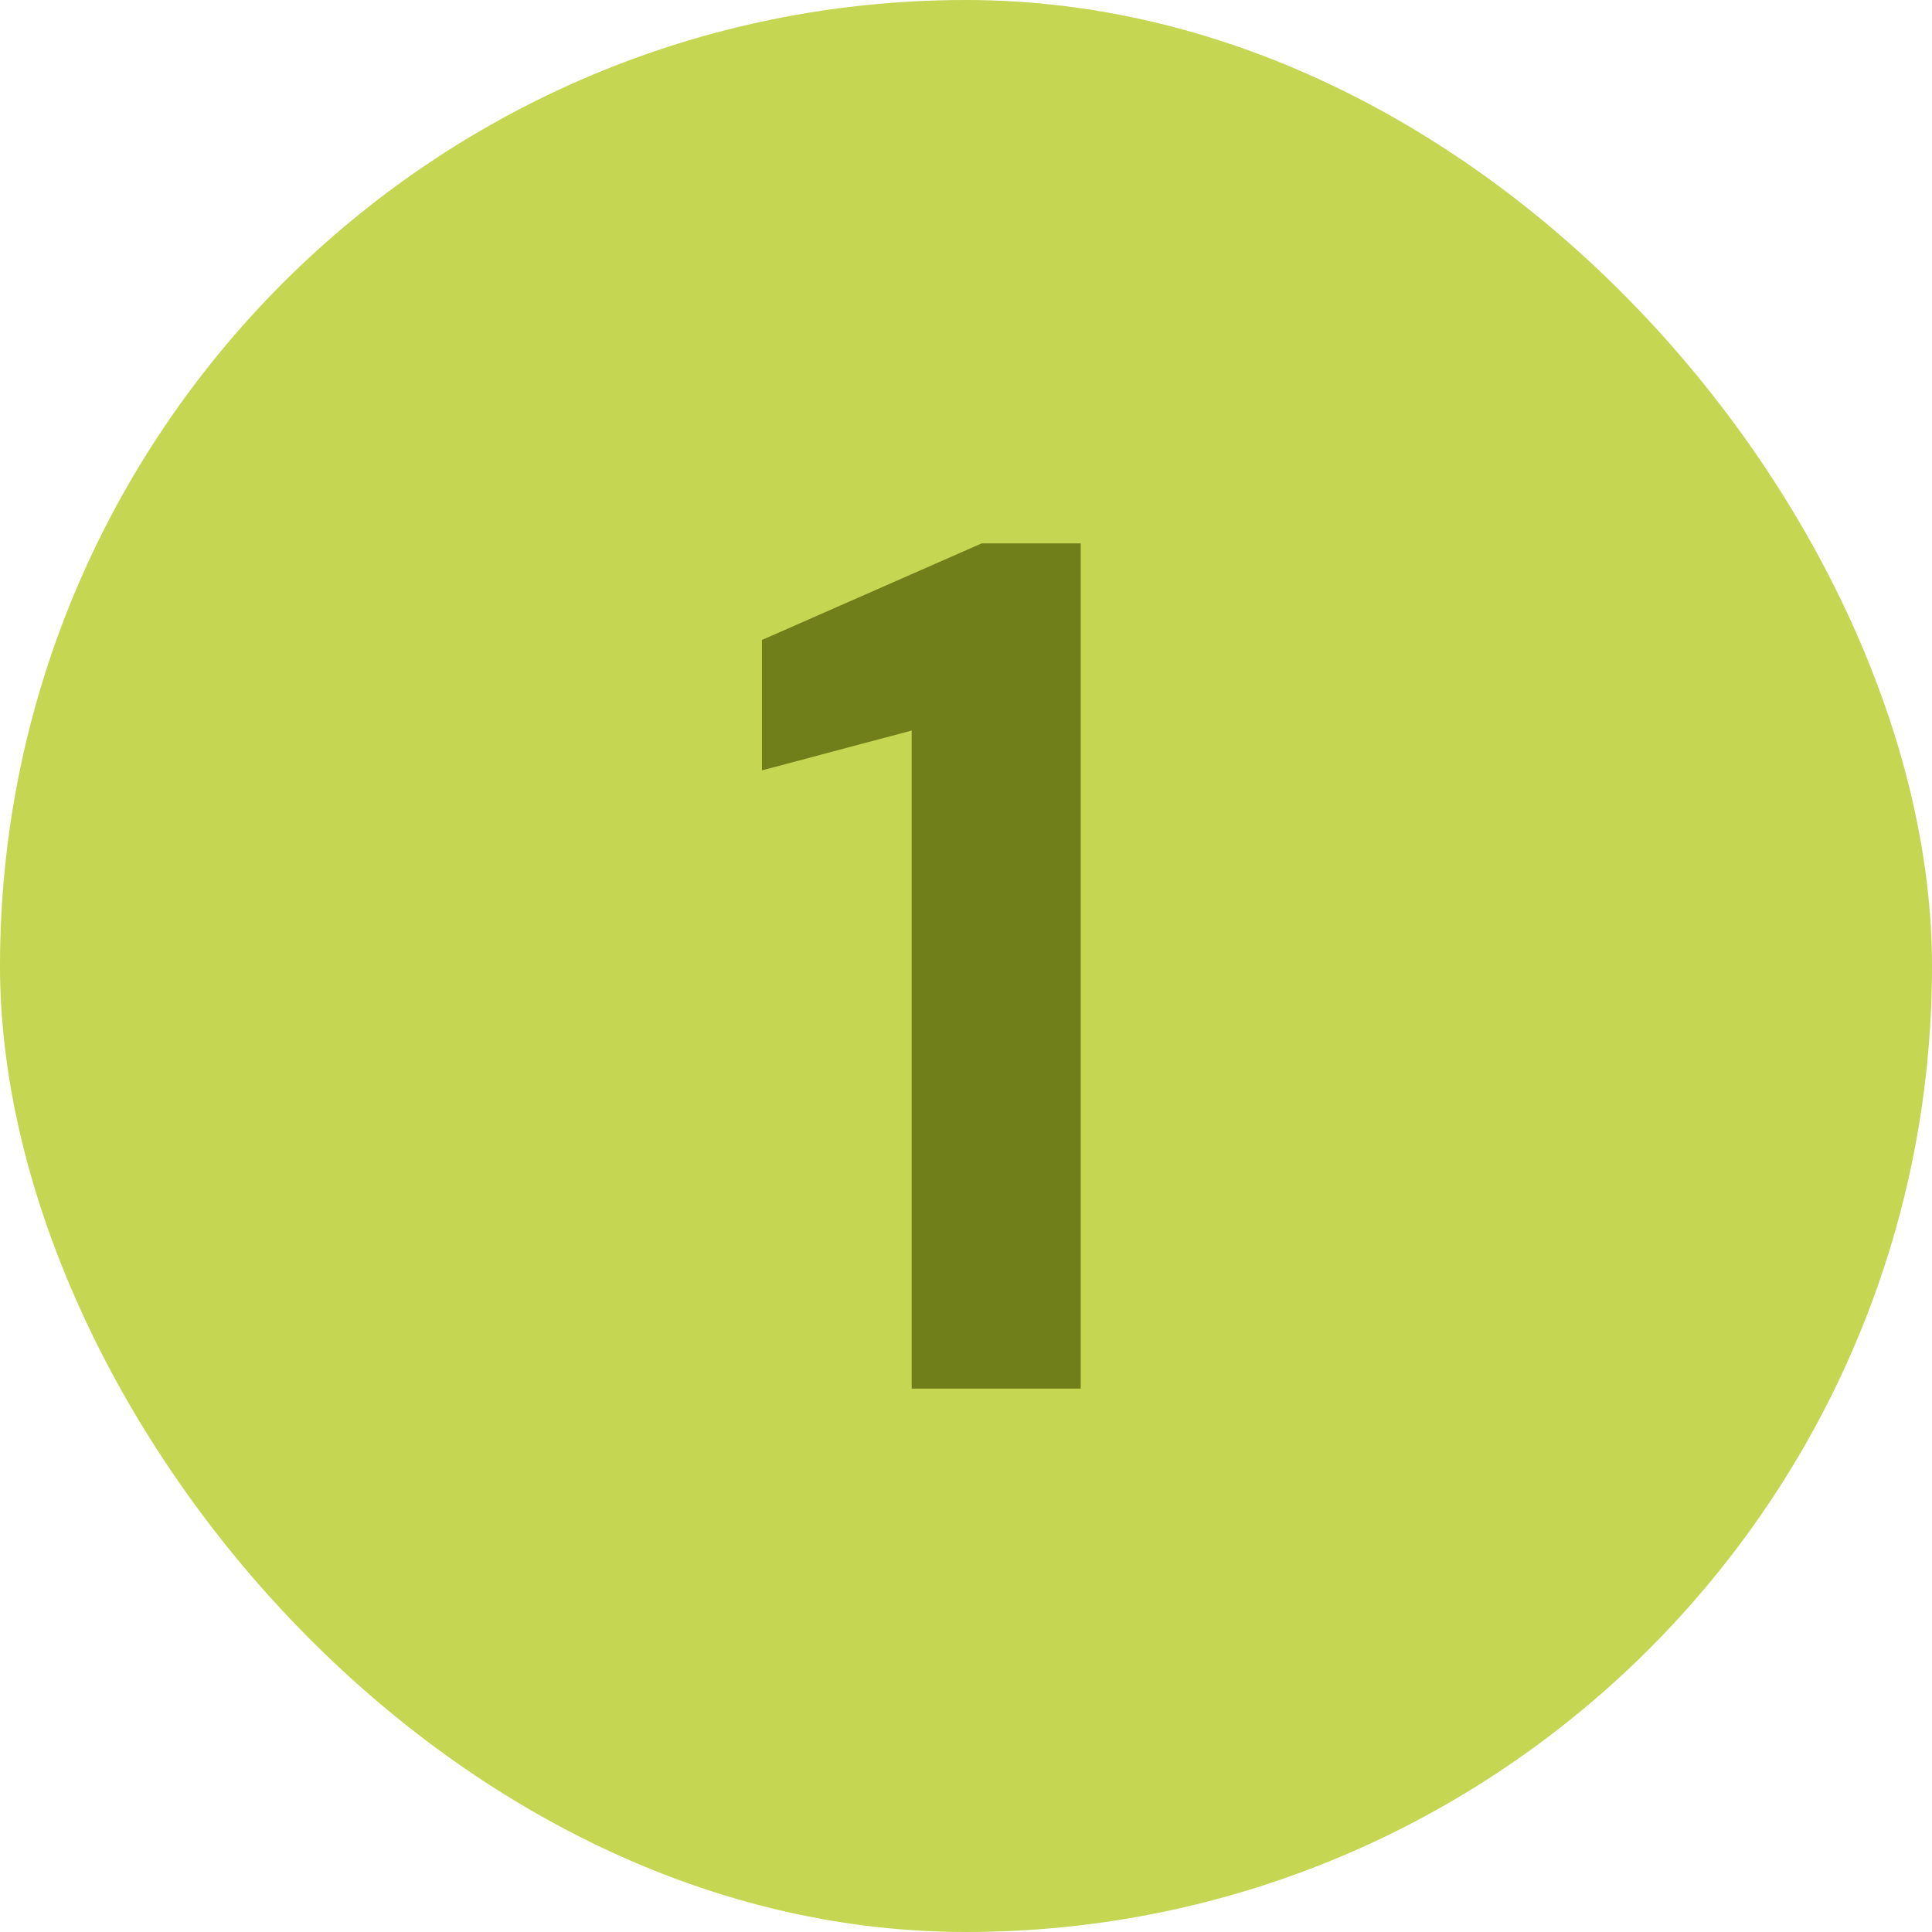 <svg width="32" height="32" viewBox="0 0 32 32" fill="none" xmlns="http://www.w3.org/2000/svg">
<rect width="32" height="32" rx="16" fill="#C4D652"/>
<path d="M15.1 23V12.1L12.62 12.76V10.6L16.26 9H17.9V23H15.1Z" fill="#717F1A"/>
</svg>
